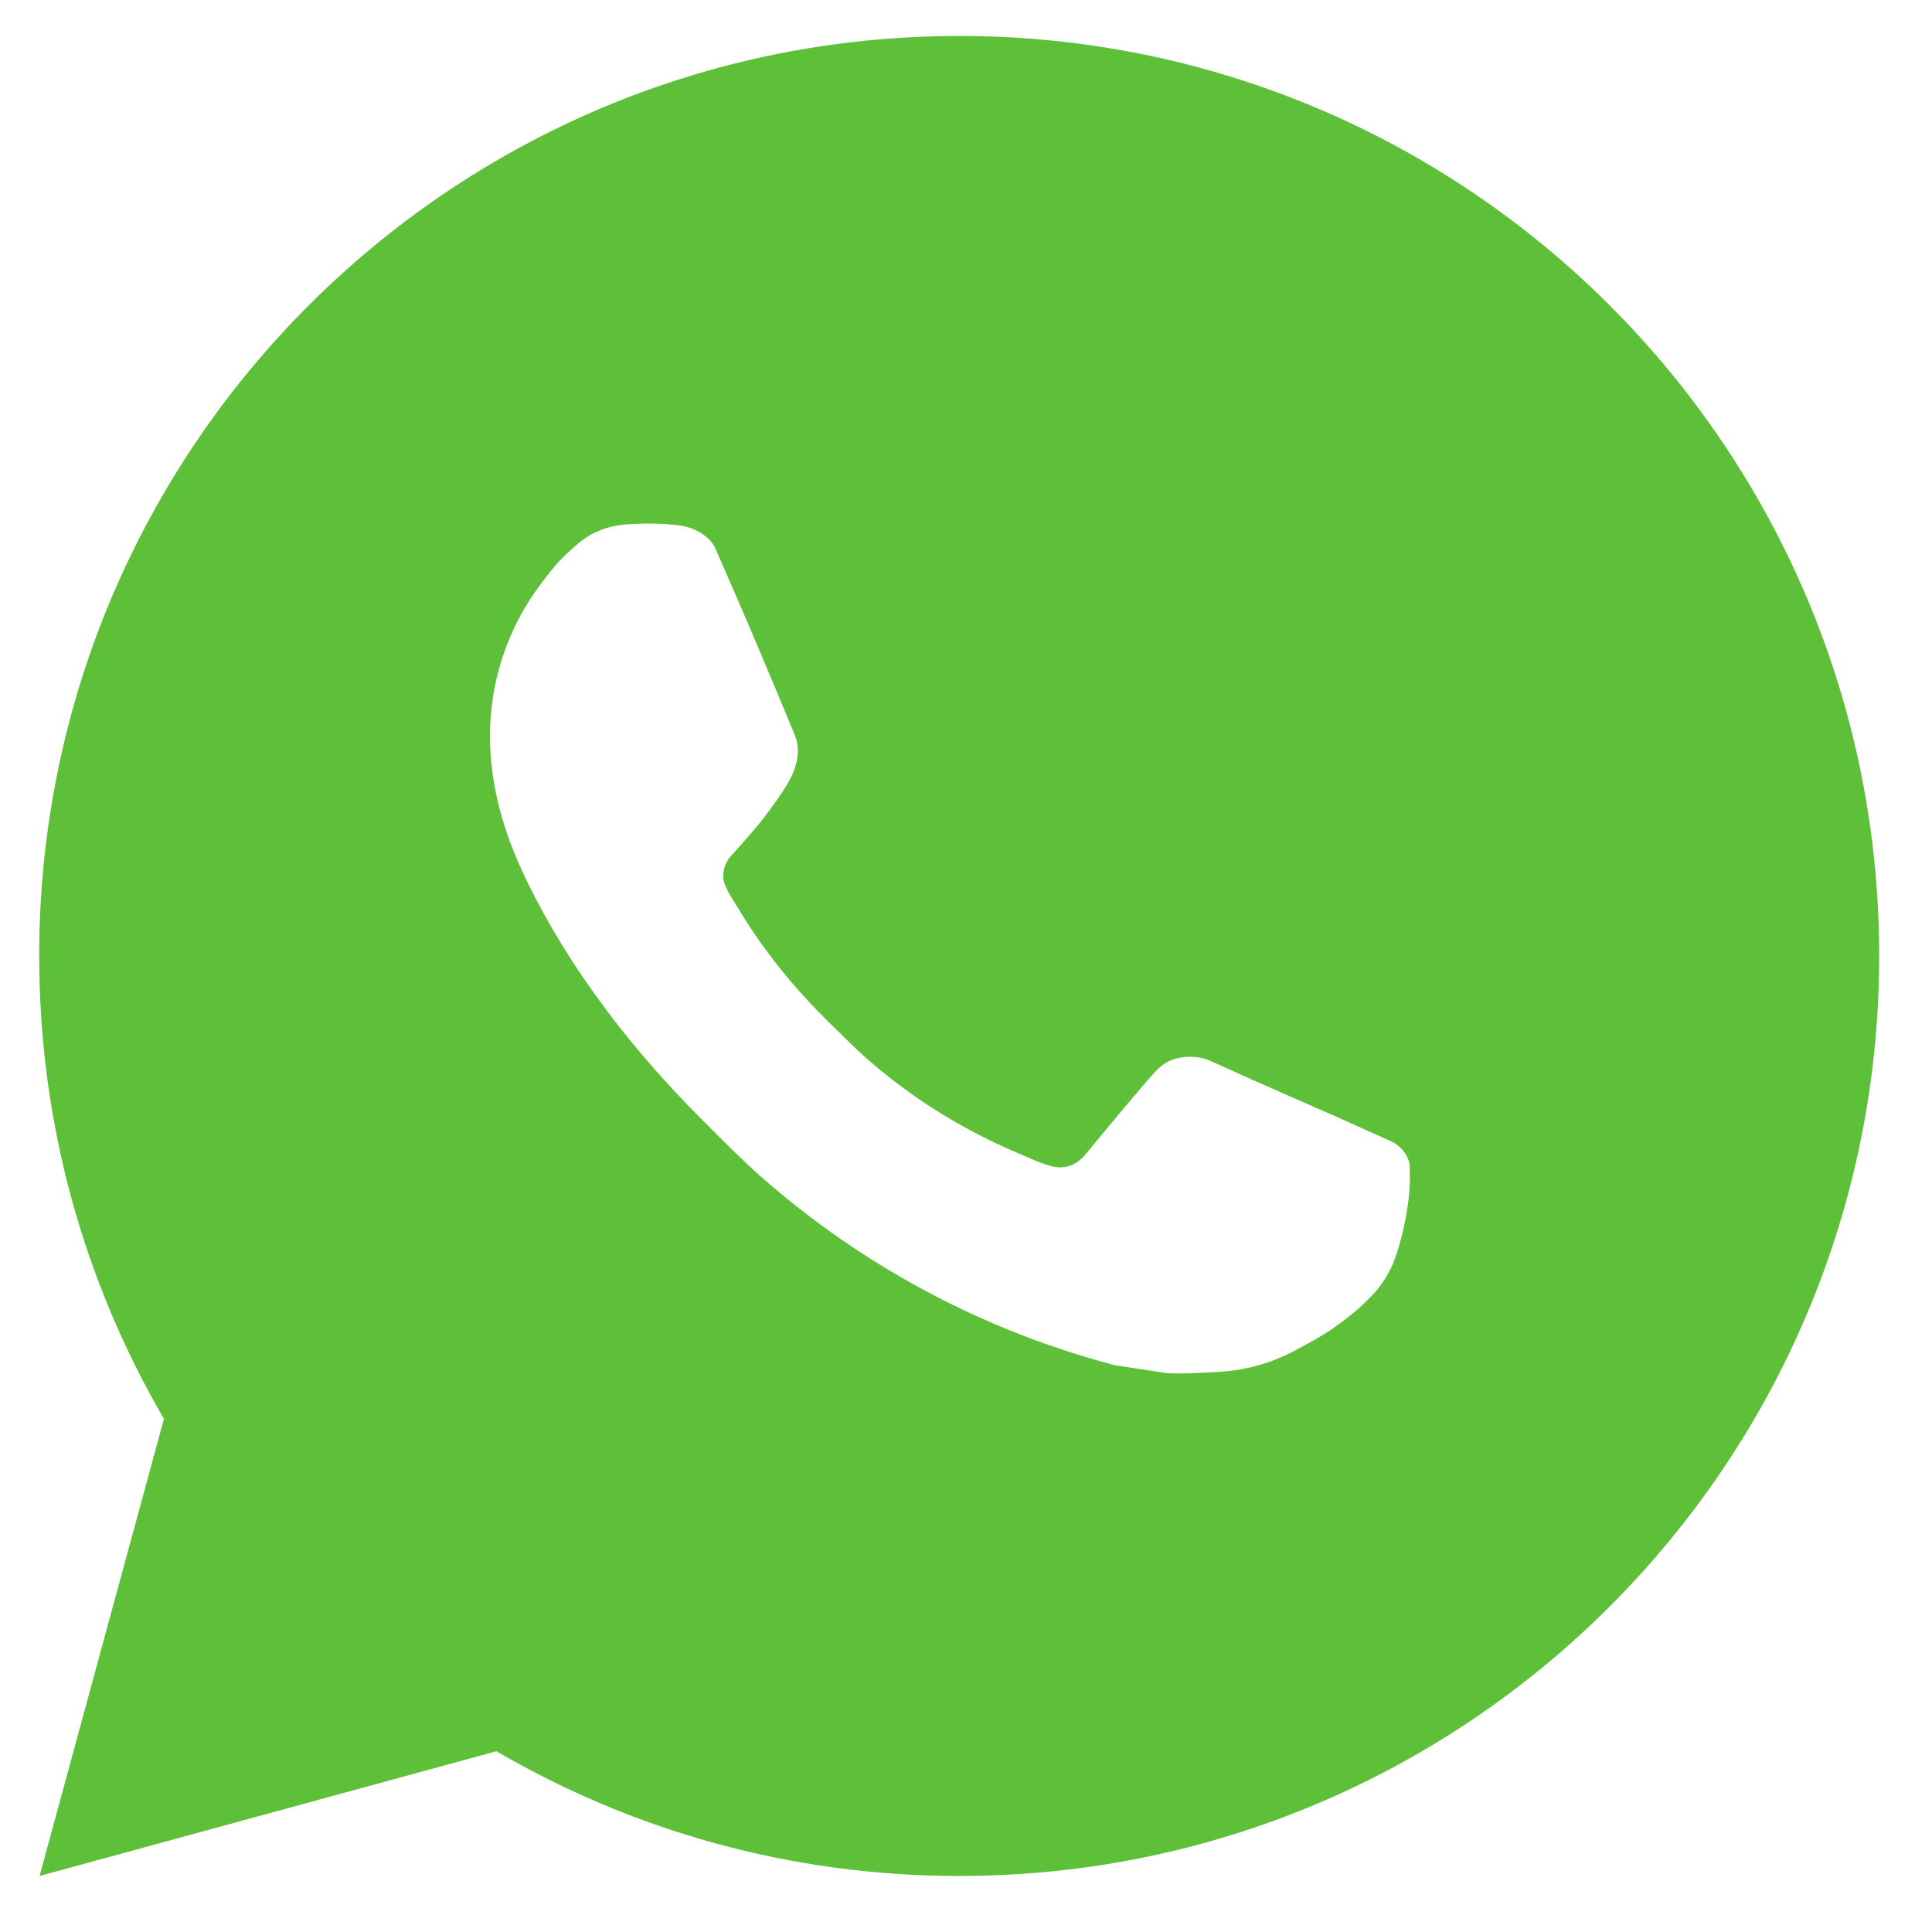 <?xml version="1.0" encoding="UTF-8"?> <svg xmlns="http://www.w3.org/2000/svg" width="21" height="21" viewBox="0 0 21 21" fill="none"><path d="M10.426 0.391C15.949 0.391 20.426 4.868 20.426 10.391C20.426 15.913 15.949 20.391 10.426 20.391C8.592 20.391 6.873 19.897 5.396 19.035L0.43 20.391L1.782 15.422C0.92 13.944 0.426 12.225 0.426 10.391C0.426 4.868 4.903 0.391 10.426 0.391ZM6.817 5.699C6.688 5.708 6.561 5.74 6.445 5.799C6.359 5.843 6.278 5.907 6.152 6.026C6.033 6.139 5.963 6.238 5.89 6.332C5.521 6.814 5.322 7.405 5.326 8.012C5.328 8.502 5.455 8.979 5.656 9.424C6.065 10.327 6.738 11.281 7.627 12.166C7.84 12.379 8.05 12.594 8.275 12.793C9.379 13.764 10.694 14.465 12.116 14.839C12.116 14.839 12.675 14.925 12.684 14.925C12.869 14.935 13.054 14.922 13.24 14.912C13.531 14.897 13.816 14.819 14.073 14.681C14.239 14.593 14.317 14.55 14.456 14.462C14.456 14.462 14.498 14.433 14.581 14.372C14.716 14.271 14.799 14.201 14.911 14.084C14.994 13.998 15.065 13.896 15.12 13.782C15.199 13.619 15.277 13.307 15.309 13.049C15.332 12.851 15.325 12.743 15.323 12.676C15.318 12.568 15.229 12.458 15.132 12.411L14.551 12.149C14.551 12.149 13.681 11.771 13.149 11.528C13.094 11.503 13.033 11.491 12.972 11.488C12.839 11.479 12.69 11.514 12.594 11.614C12.589 11.612 12.523 11.67 11.8 12.546C11.76 12.594 11.666 12.697 11.505 12.688C11.48 12.686 11.456 12.683 11.432 12.676C11.367 12.659 11.303 12.636 11.241 12.61C11.117 12.557 11.073 12.537 10.989 12.501C10.412 12.249 9.882 11.912 9.413 11.499C9.288 11.388 9.171 11.269 9.051 11.152C8.63 10.745 8.286 10.312 8.031 9.884C8.017 9.861 7.995 9.827 7.972 9.79C7.93 9.722 7.884 9.641 7.869 9.585C7.832 9.438 7.931 9.32 7.931 9.32C7.931 9.32 8.174 9.054 8.287 8.909C8.396 8.77 8.49 8.633 8.55 8.536C8.668 8.347 8.705 8.151 8.643 8C8.362 7.316 8.073 6.636 7.775 5.96C7.716 5.826 7.541 5.729 7.381 5.711C7.327 5.704 7.274 5.698 7.219 5.695C7.085 5.688 6.951 5.69 6.817 5.699Z" fill="#5EBF38"></path></svg> 